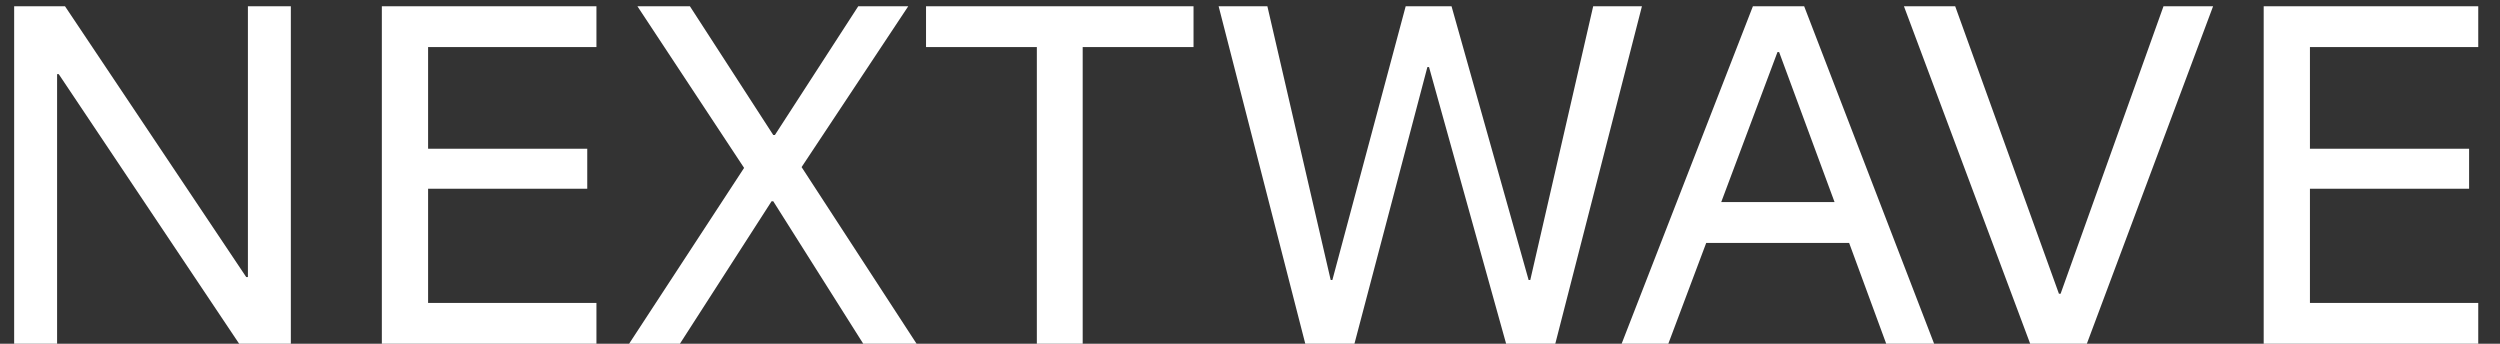 <svg width="80" height="11" viewBox="0 0 80 11" fill="none" xmlns="http://www.w3.org/2000/svg">
<rect x="0" y="0" width="80" height="11" fill="#333333" stroke="none"/>
<path d="M9.307 11H7.653L1.88 2.373H1.827V11H0.453V0.2H2.08L7.88 8.867H7.933V0.2H9.307V11ZM19.086 11H12.219V0.2H19.086V1.507H13.699V4.76H18.792V6.04H13.699V9.693H19.086V11ZM20.131 11L23.811 5.373L20.397 0.2H22.077L24.744 4.32H24.797L27.464 0.2H29.064L25.651 5.347L29.331 11H27.624L24.744 6.44H24.691L21.757 11H20.131ZM34.646 11H33.179V1.507H29.633V0.2H38.193V1.507H34.646V11ZM41.769 11L38.996 0.2H40.556L42.582 8.96H42.636L44.982 0.2H46.449L48.916 8.96H48.969L50.982 0.2H52.542L49.769 11H48.196L45.729 2.147H45.676L43.342 11H41.769ZM51.892 11L56.093 0.2H57.733L61.892 11H60.359L59.172 7.773H54.599L53.386 11H51.892ZM55.079 6.467H58.706L56.932 1.667H56.879L55.079 6.467ZM64.966 11L60.926 0.2H62.566L65.886 9.4H65.939L69.232 0.2H70.819L66.779 11H64.966ZM79.304 11H72.438V0.2H79.304V1.507H73.918V4.76H79.011V6.04H73.918V9.693H79.304V11Z" fill="white"/>
</svg>
